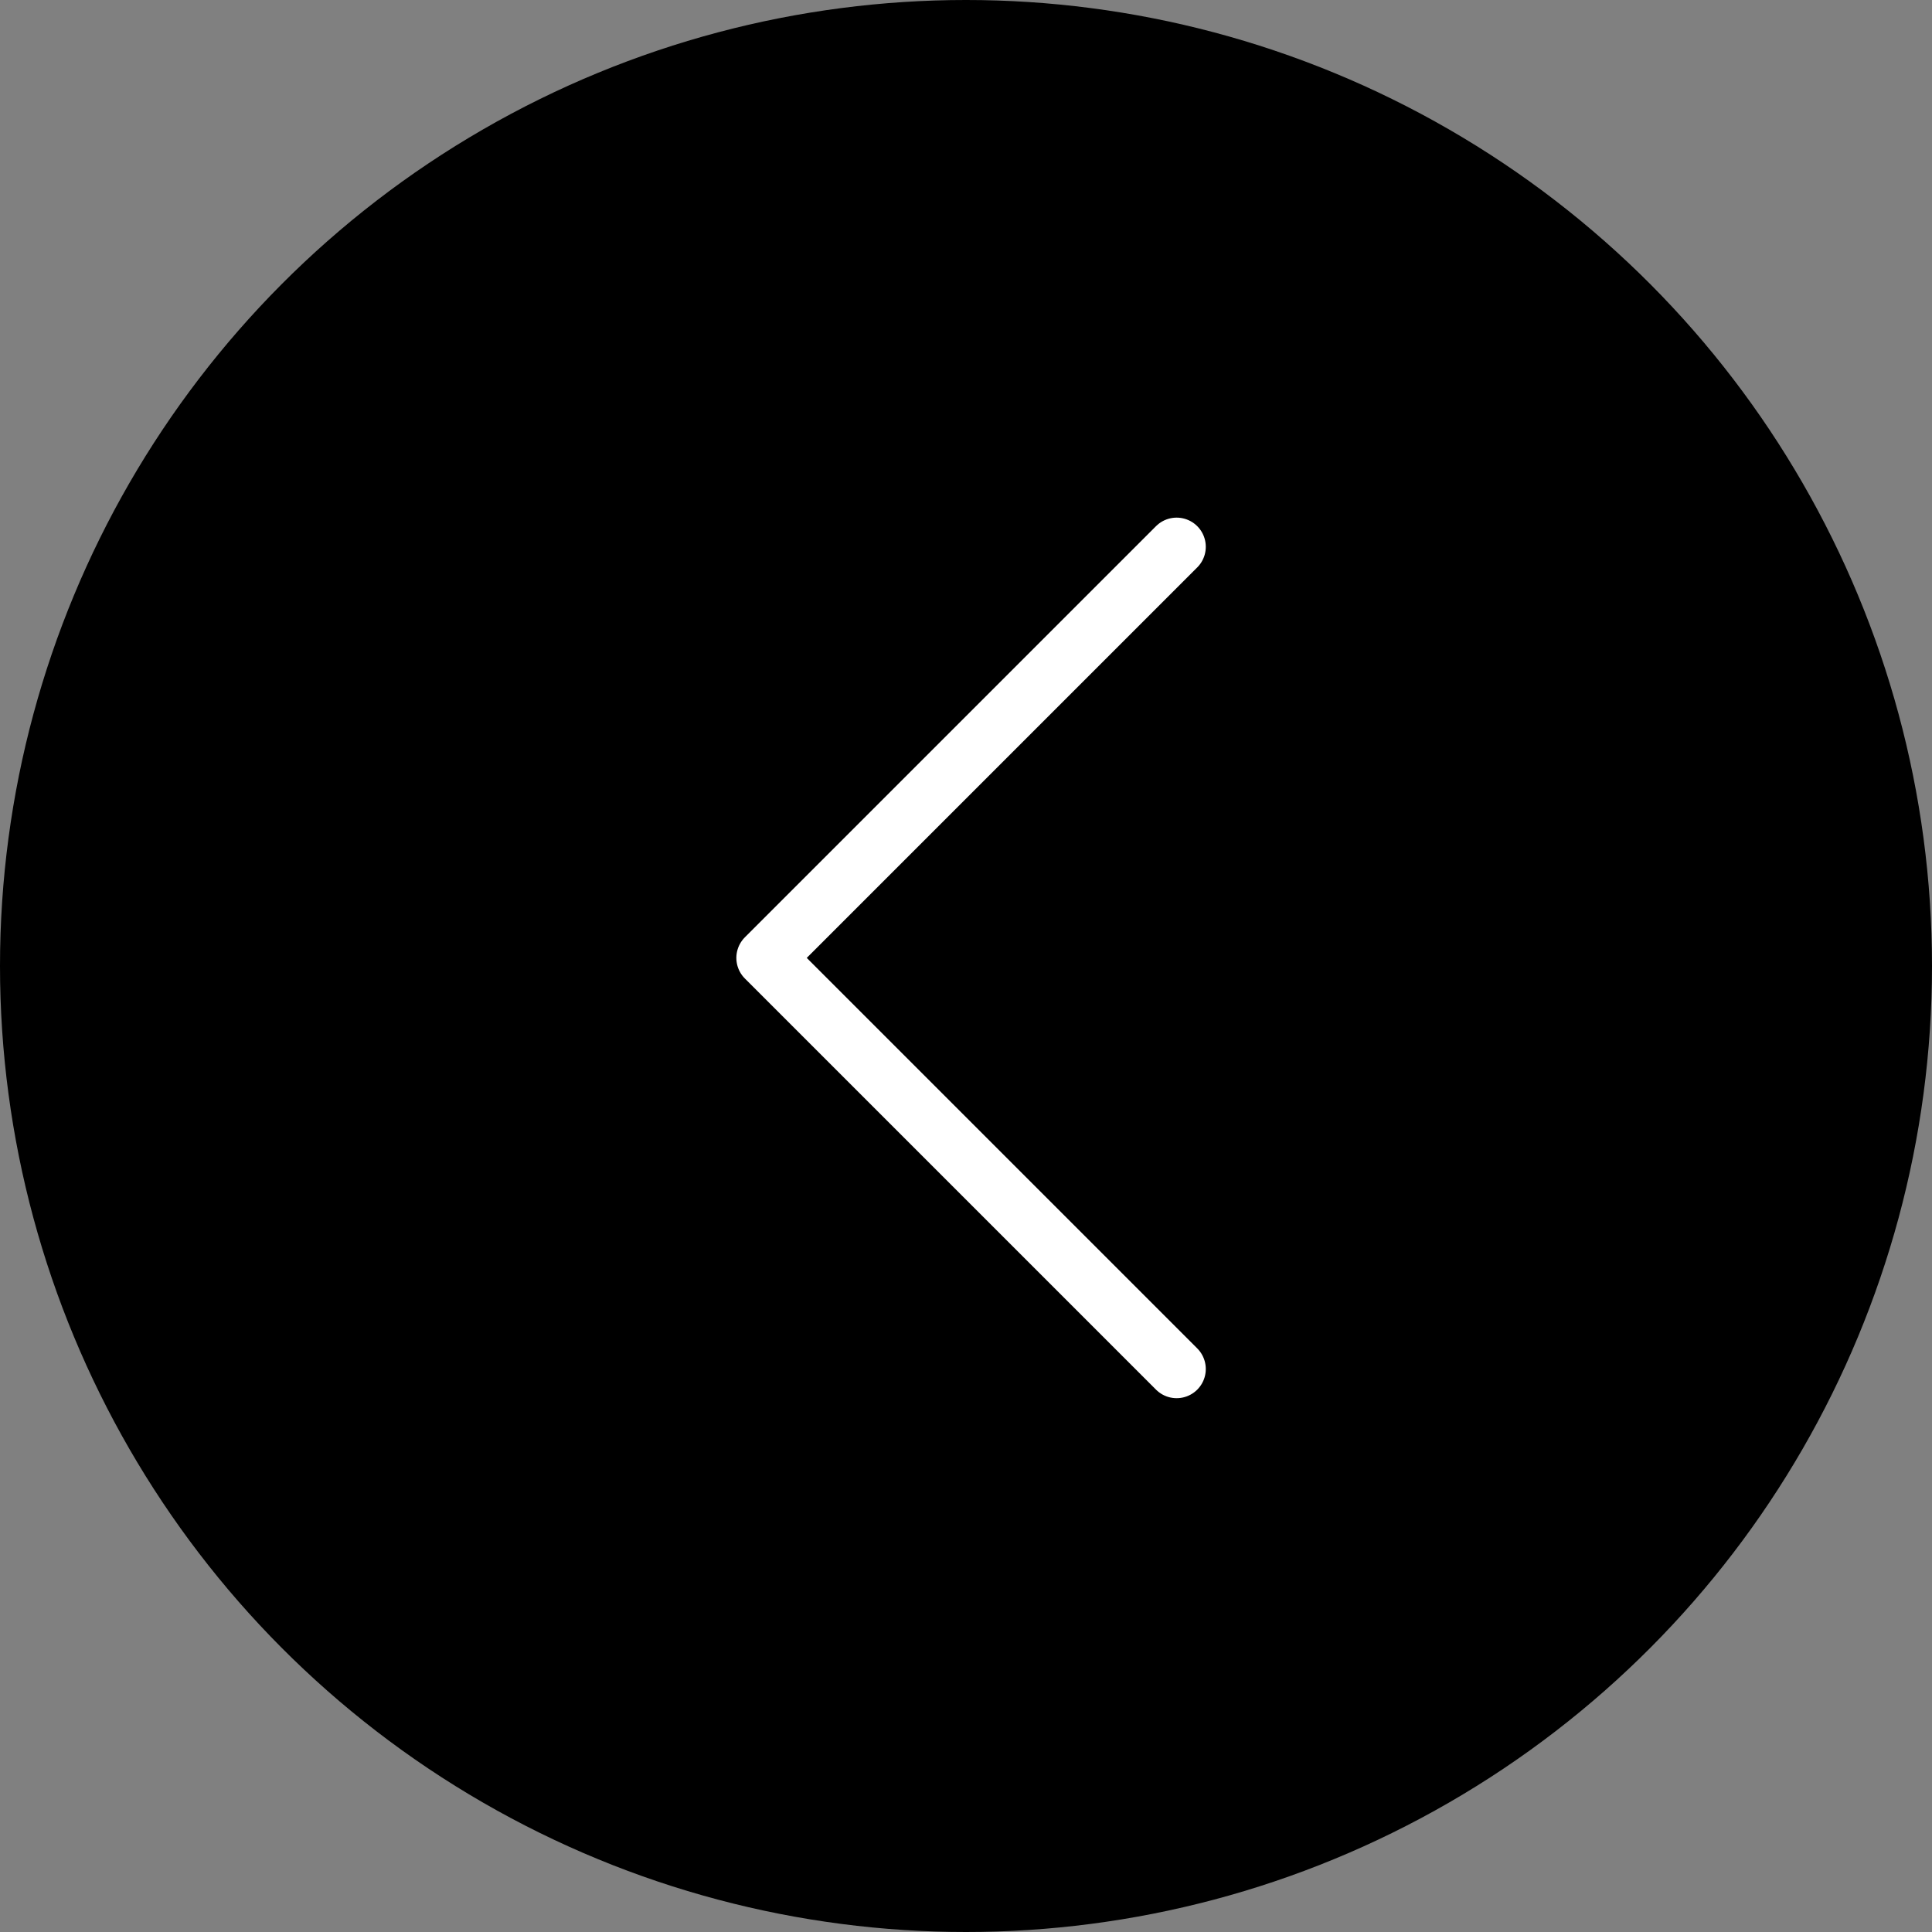 <?xml version="1.0" encoding="UTF-8"?>
<svg width="53px" height="53px" viewBox="0 0 53 53" version="1.1" xmlns="http://www.w3.org/2000/svg" xmlns:xlink="http://www.w3.org/1999/xlink">
    <rect x="0" y="0" width="53" height="53" fill="#808080" stroke="none"/>
    <!-- Generator: Sketch 43.2 (39069) - http://www.bohemiancoding.com/sketch -->
    <title>Group 2</title>
    <desc>Created with Sketch.</desc>
    <defs></defs>
    <g id="Page-1" stroke="none" stroke-width="1" fill="none" fill-rule="evenodd">
        <g id="HOME-2" transform="translate(-47, -461)">
            <g id="Group-2" transform="translate(47, 461)">
                <circle id="Oval-Copy" fill="#000000" cx="26.5" cy="26.5" r="26.5"></circle>
                <polyline id="Stroke-187-Copy-2" stroke="#FFFFFF" stroke-width="1.6" stroke-linecap="round" stroke-linejoin="round" transform="translate(26.639, 26.278) scale(-1, 1) translate(-26.639, -26.278) " points="21 15 32.278 26.278 21 37.556"></polyline>
            </g>
        </g>
    </g>
</svg>